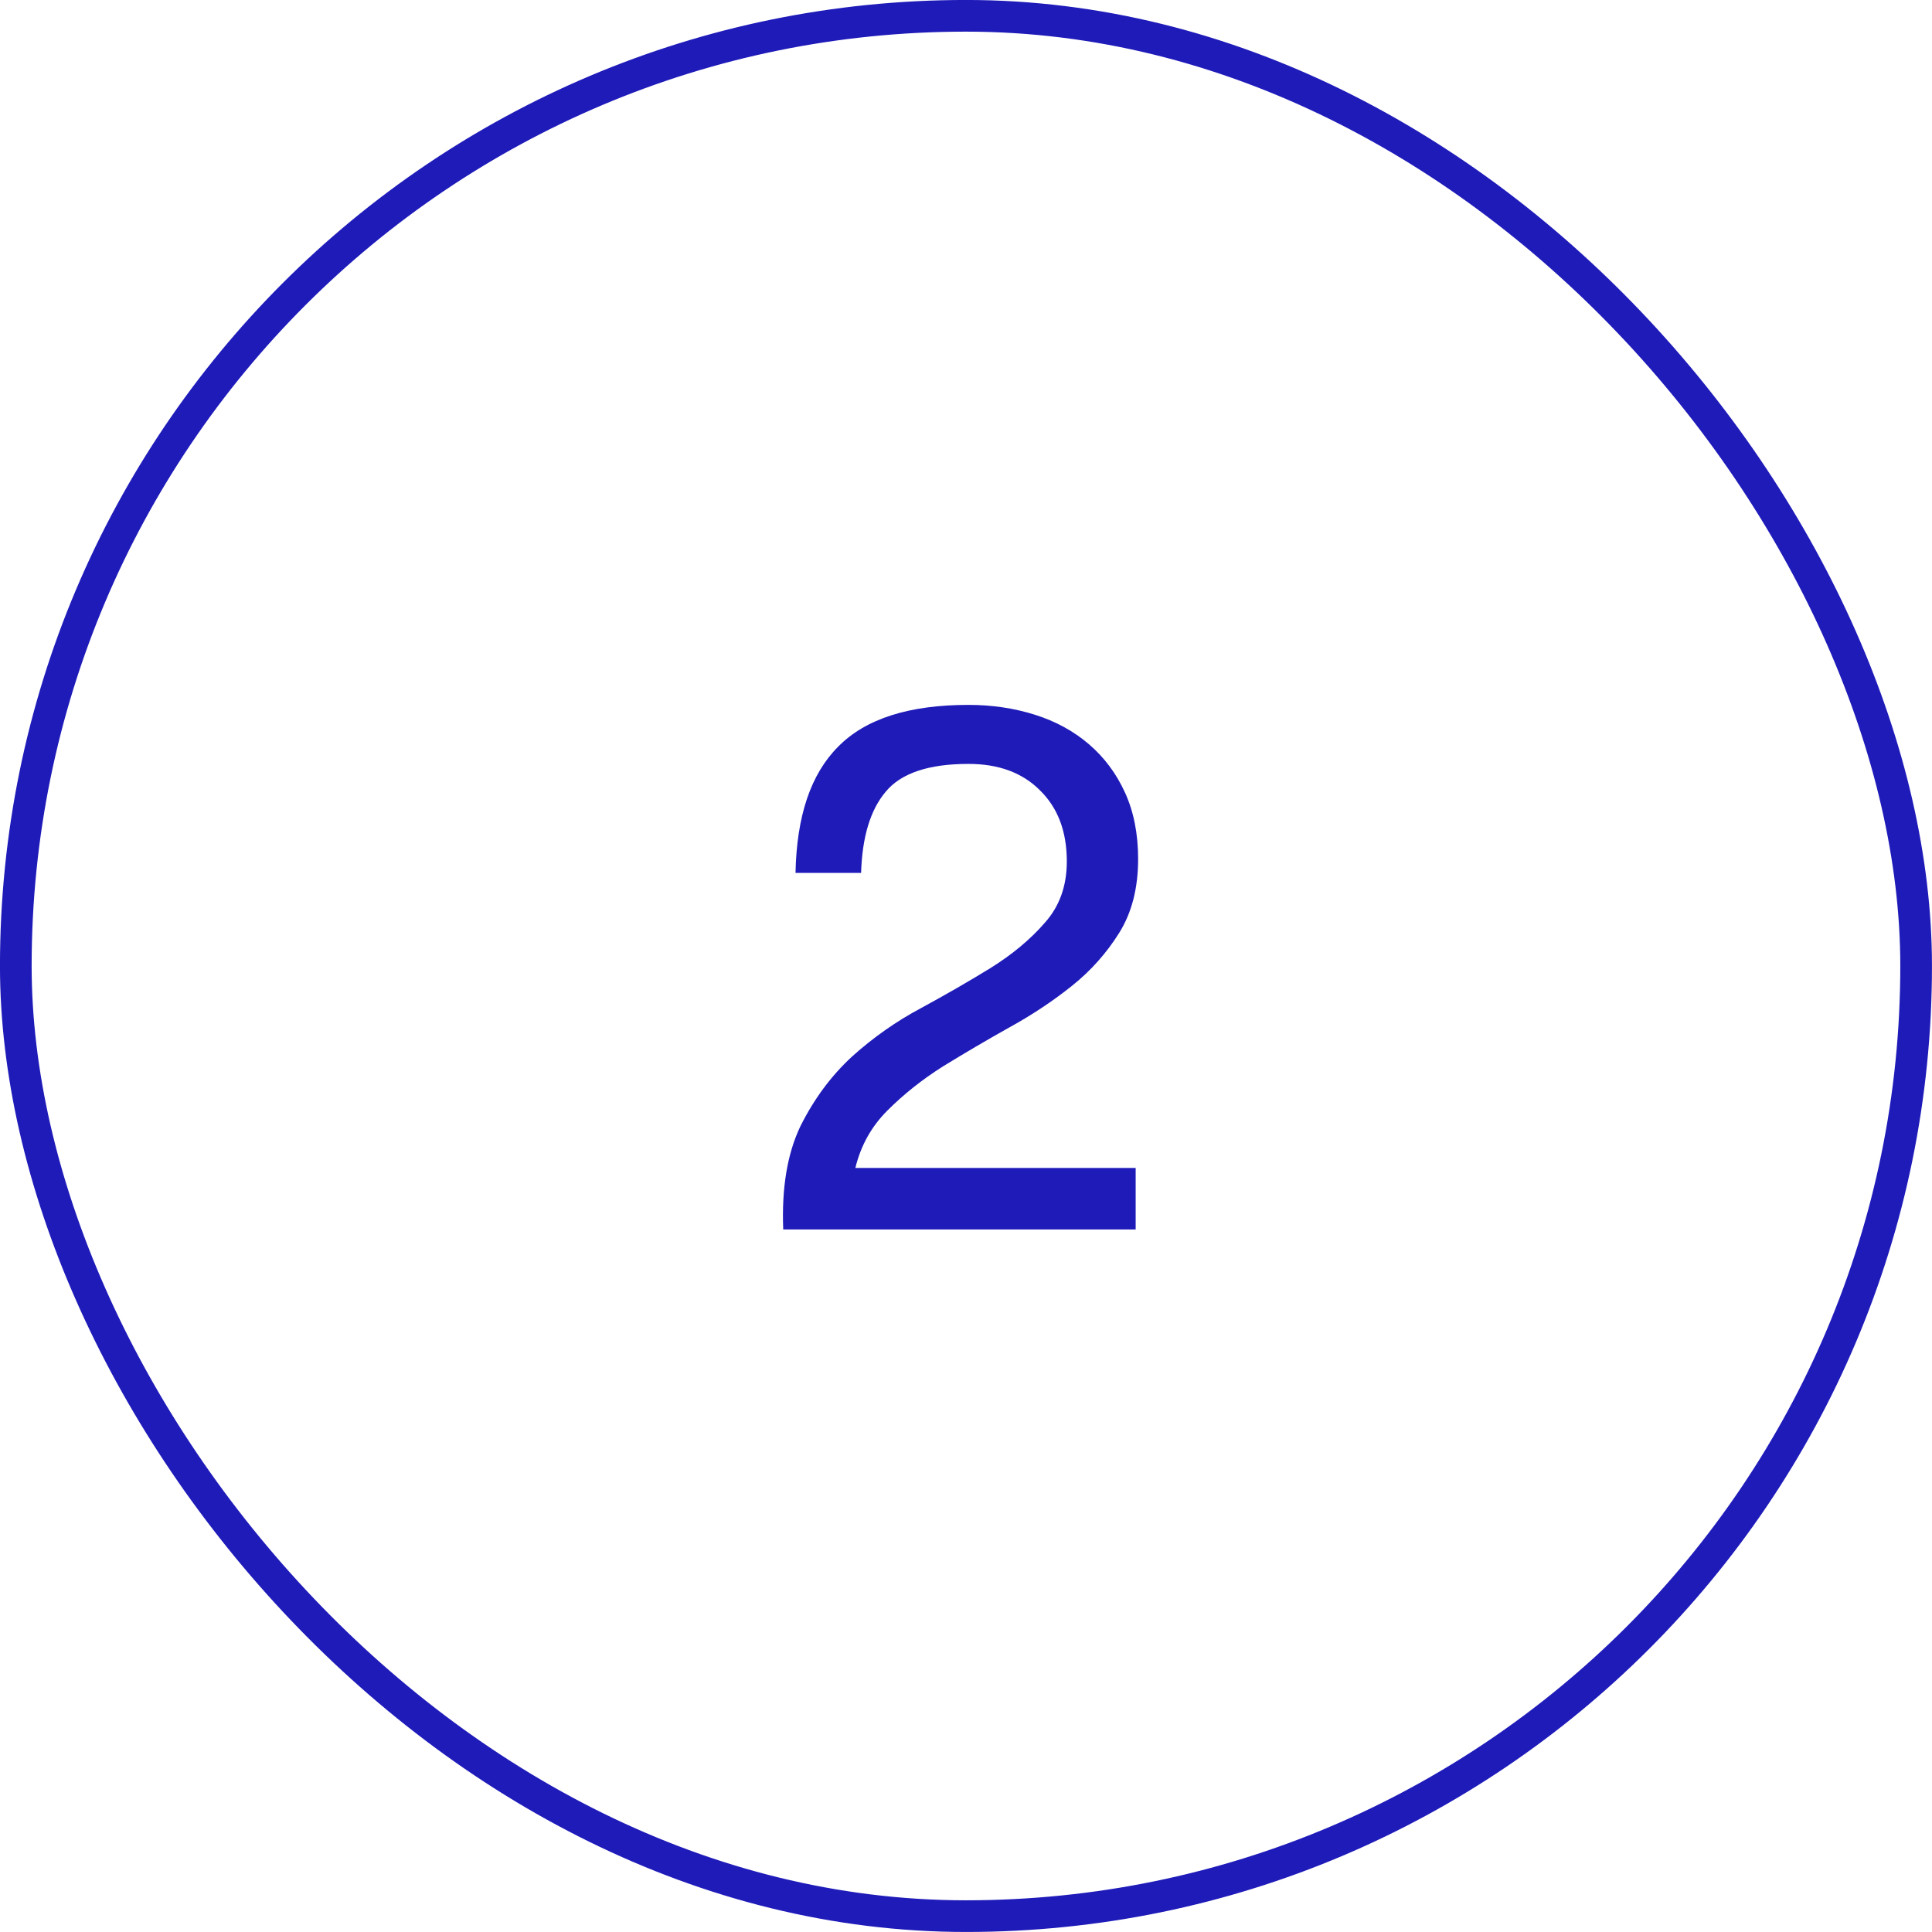 <svg xmlns="http://www.w3.org/2000/svg" width="33" height="33" viewBox="0 0 33 33" fill="none"><rect x="0.27" y="0.27" width="32.459" height="32.459" rx="16.23" stroke="#1F1BB9" stroke-width="0.541"></rect><path d="M13.378 21C13.35 20.291 13.448 19.703 13.672 19.236C13.905 18.769 14.199 18.373 14.554 18.046C14.918 17.719 15.31 17.444 15.73 17.22C16.159 16.987 16.556 16.758 16.92 16.534C17.293 16.301 17.601 16.044 17.844 15.764C18.096 15.484 18.222 15.134 18.222 14.714C18.222 14.201 18.068 13.795 17.76 13.496C17.461 13.197 17.055 13.048 16.542 13.048C15.861 13.048 15.389 13.207 15.128 13.524C14.867 13.832 14.727 14.294 14.708 14.91H13.588C13.607 13.939 13.849 13.221 14.316 12.754C14.783 12.278 15.525 12.04 16.542 12.04C16.943 12.04 17.321 12.096 17.676 12.208C18.031 12.32 18.339 12.488 18.6 12.712C18.861 12.936 19.067 13.211 19.216 13.538C19.365 13.865 19.44 14.243 19.44 14.672C19.44 15.167 19.333 15.587 19.118 15.932C18.903 16.277 18.633 16.581 18.306 16.842C17.979 17.103 17.62 17.341 17.228 17.556C16.845 17.771 16.472 17.99 16.108 18.214C15.753 18.438 15.436 18.69 15.156 18.97C14.885 19.241 14.703 19.567 14.61 19.95H19.398V21H13.378Z" fill="#1F1BB9"></path></svg>